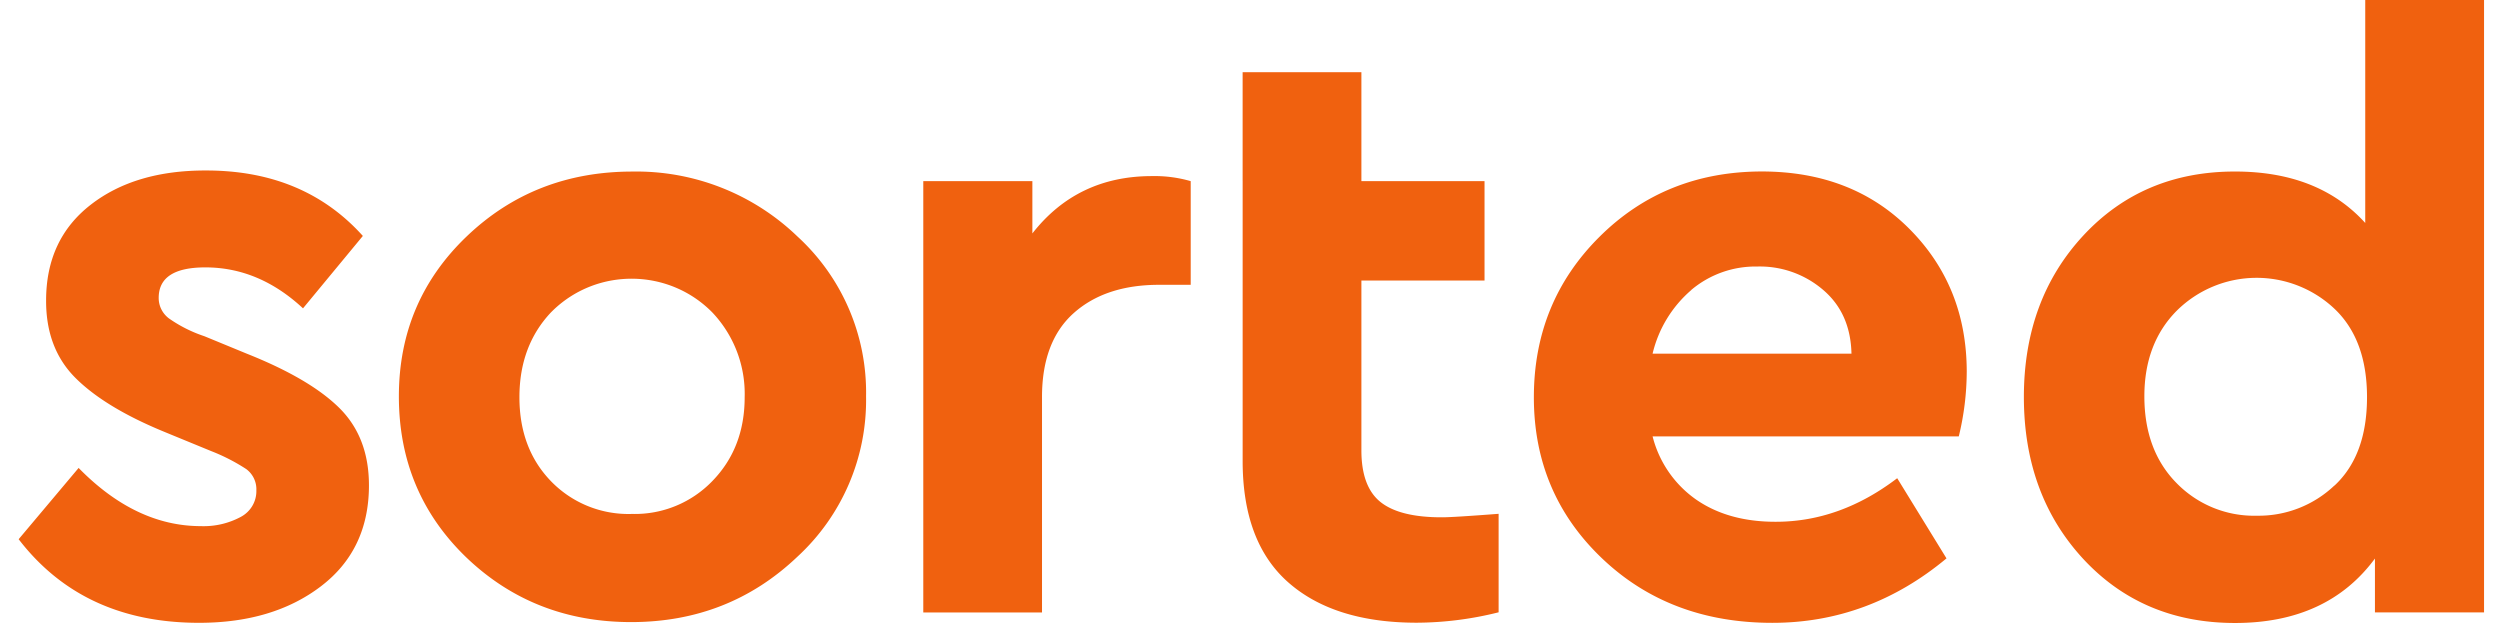 <svg xmlns="http://www.w3.org/2000/svg" width="134" height="34"><path fill="#F0610F" fill-rule="evenodd" d="m19.446 12.65-3.205 3.877c-1.573-1.463-3.317-2.195-5.234-2.195-1.667 0-2.501.544-2.501 1.635-.002.43.2.835.544 1.096a7.31 7.31 0 0 0 1.907.959l2.263.932c2.263.9 3.92 1.872 4.974 2.919 1.053 1.046 1.58 2.424 1.582 4.135 0 2.303-.857 4.108-2.571 5.415-1.713 1.308-3.892 1.96-6.536 1.96-4.151 0-7.374-1.493-9.669-4.481l3.214-3.82c2.038 2.081 4.225 3.12 6.556 3.119a4.207 4.207 0 0 0 2.124-.489c.533-.277.862-.828.847-1.424a1.347 1.347 0 0 0-.545-1.147 10.241 10.241 0 0 0-1.863-.957l-2.5-1.027c-2.13-.873-3.724-1.839-4.782-2.894-1.06-1.056-1.586-2.441-1.58-4.157 0-2.18.793-3.886 2.38-5.123 1.587-1.238 3.654-1.853 6.202-1.845 3.49 0 6.289 1.167 8.393 3.505m10.091 4.095c-1.13 1.196-1.696 2.714-1.696 4.553 0 1.837.565 3.34 1.696 4.506a5.777 5.777 0 0 0 4.342 1.75 5.763 5.763 0 0 0 4.314-1.774c1.148-1.185 1.721-2.68 1.721-4.482a6.34 6.34 0 0 0-1.721-4.531c-2.32-2.373-6.142-2.435-8.538-.138l-.118.116m13.207-4.062a11.328 11.328 0 0 1 3.677 8.568 11.4 11.4 0 0 1-3.677 8.593c-2.455 2.338-5.426 3.507-8.914 3.507-3.488 0-6.44-1.163-8.855-3.485-2.398-2.32-3.596-5.192-3.595-8.617 0-3.392 1.21-6.248 3.63-8.566 2.421-2.318 5.377-3.477 8.87-3.48a12.443 12.443 0 0 1 8.864 3.48M63.822 9.71v5.556h-1.697c-1.917 0-3.443.507-4.576 1.518-1.132 1.013-1.699 2.515-1.697 4.508v11.535h-6.364V9.709h5.847v2.803c1.602-2.049 3.738-3.073 6.408-3.073a6.91 6.91 0 0 1 2.076.27m2.786 0V3.87h6.366v5.84h6.6v5.325h-6.6v9.105c0 1.306.346 2.233 1.037 2.778.692.545 1.792.814 3.3.809.38 0 1.386-.062 3.018-.187v5.279c-1.433.362-2.905.55-4.384.558-2.956 0-5.251-.72-6.886-2.158-1.634-1.438-2.45-3.61-2.45-6.513V9.709Zm24.05 5.836a6.457 6.457 0 0 0-2.076 3.41h10.66c-.033-1.44-.536-2.575-1.511-3.41a5.204 5.204 0 0 0-3.54-1.259 5.341 5.341 0 0 0-3.542 1.26m14.337 7.845H88.579a5.891 5.891 0 0 0 2.334 3.386c1.15.796 2.572 1.193 4.267 1.19 2.296 0 4.465-.777 6.51-2.335l2.642 4.297c-2.766 2.303-5.88 3.455-9.338 3.455-3.678 0-6.728-1.16-9.149-3.479-2.423-2.32-3.632-5.191-3.63-8.615 0-3.396 1.17-6.261 3.513-8.593 2.342-2.331 5.242-3.5 8.698-3.506 3.238 0 5.879 1.028 7.923 3.083 2.045 2.055 3.068 4.608 3.068 7.66a14.791 14.791 0 0 1-.426 3.455m20.136 2.64c1.161-1.08 1.744-2.658 1.745-4.74 0-2.054-.58-3.634-1.745-4.74a6.08 6.08 0 0 0-8.443.095c-1.164 1.168-1.746 2.701-1.746 4.598 0 1.93.574 3.48 1.722 4.647a5.802 5.802 0 0 0 4.313 1.753 5.897 5.897 0 0 0 4.151-1.618l.003.005ZM133.145 0v32.826h-5.848v-2.889c-1.698 2.303-4.199 3.455-7.498 3.455-3.299 0-6.01-1.143-8.135-3.431-2.12-2.295-3.182-5.186-3.184-8.671-.002-3.484 1.06-6.371 3.184-8.663 2.126-2.29 4.838-3.435 8.135-3.433 2.985 0 5.312.92 6.978 2.757V0h6.368Z"/></svg>